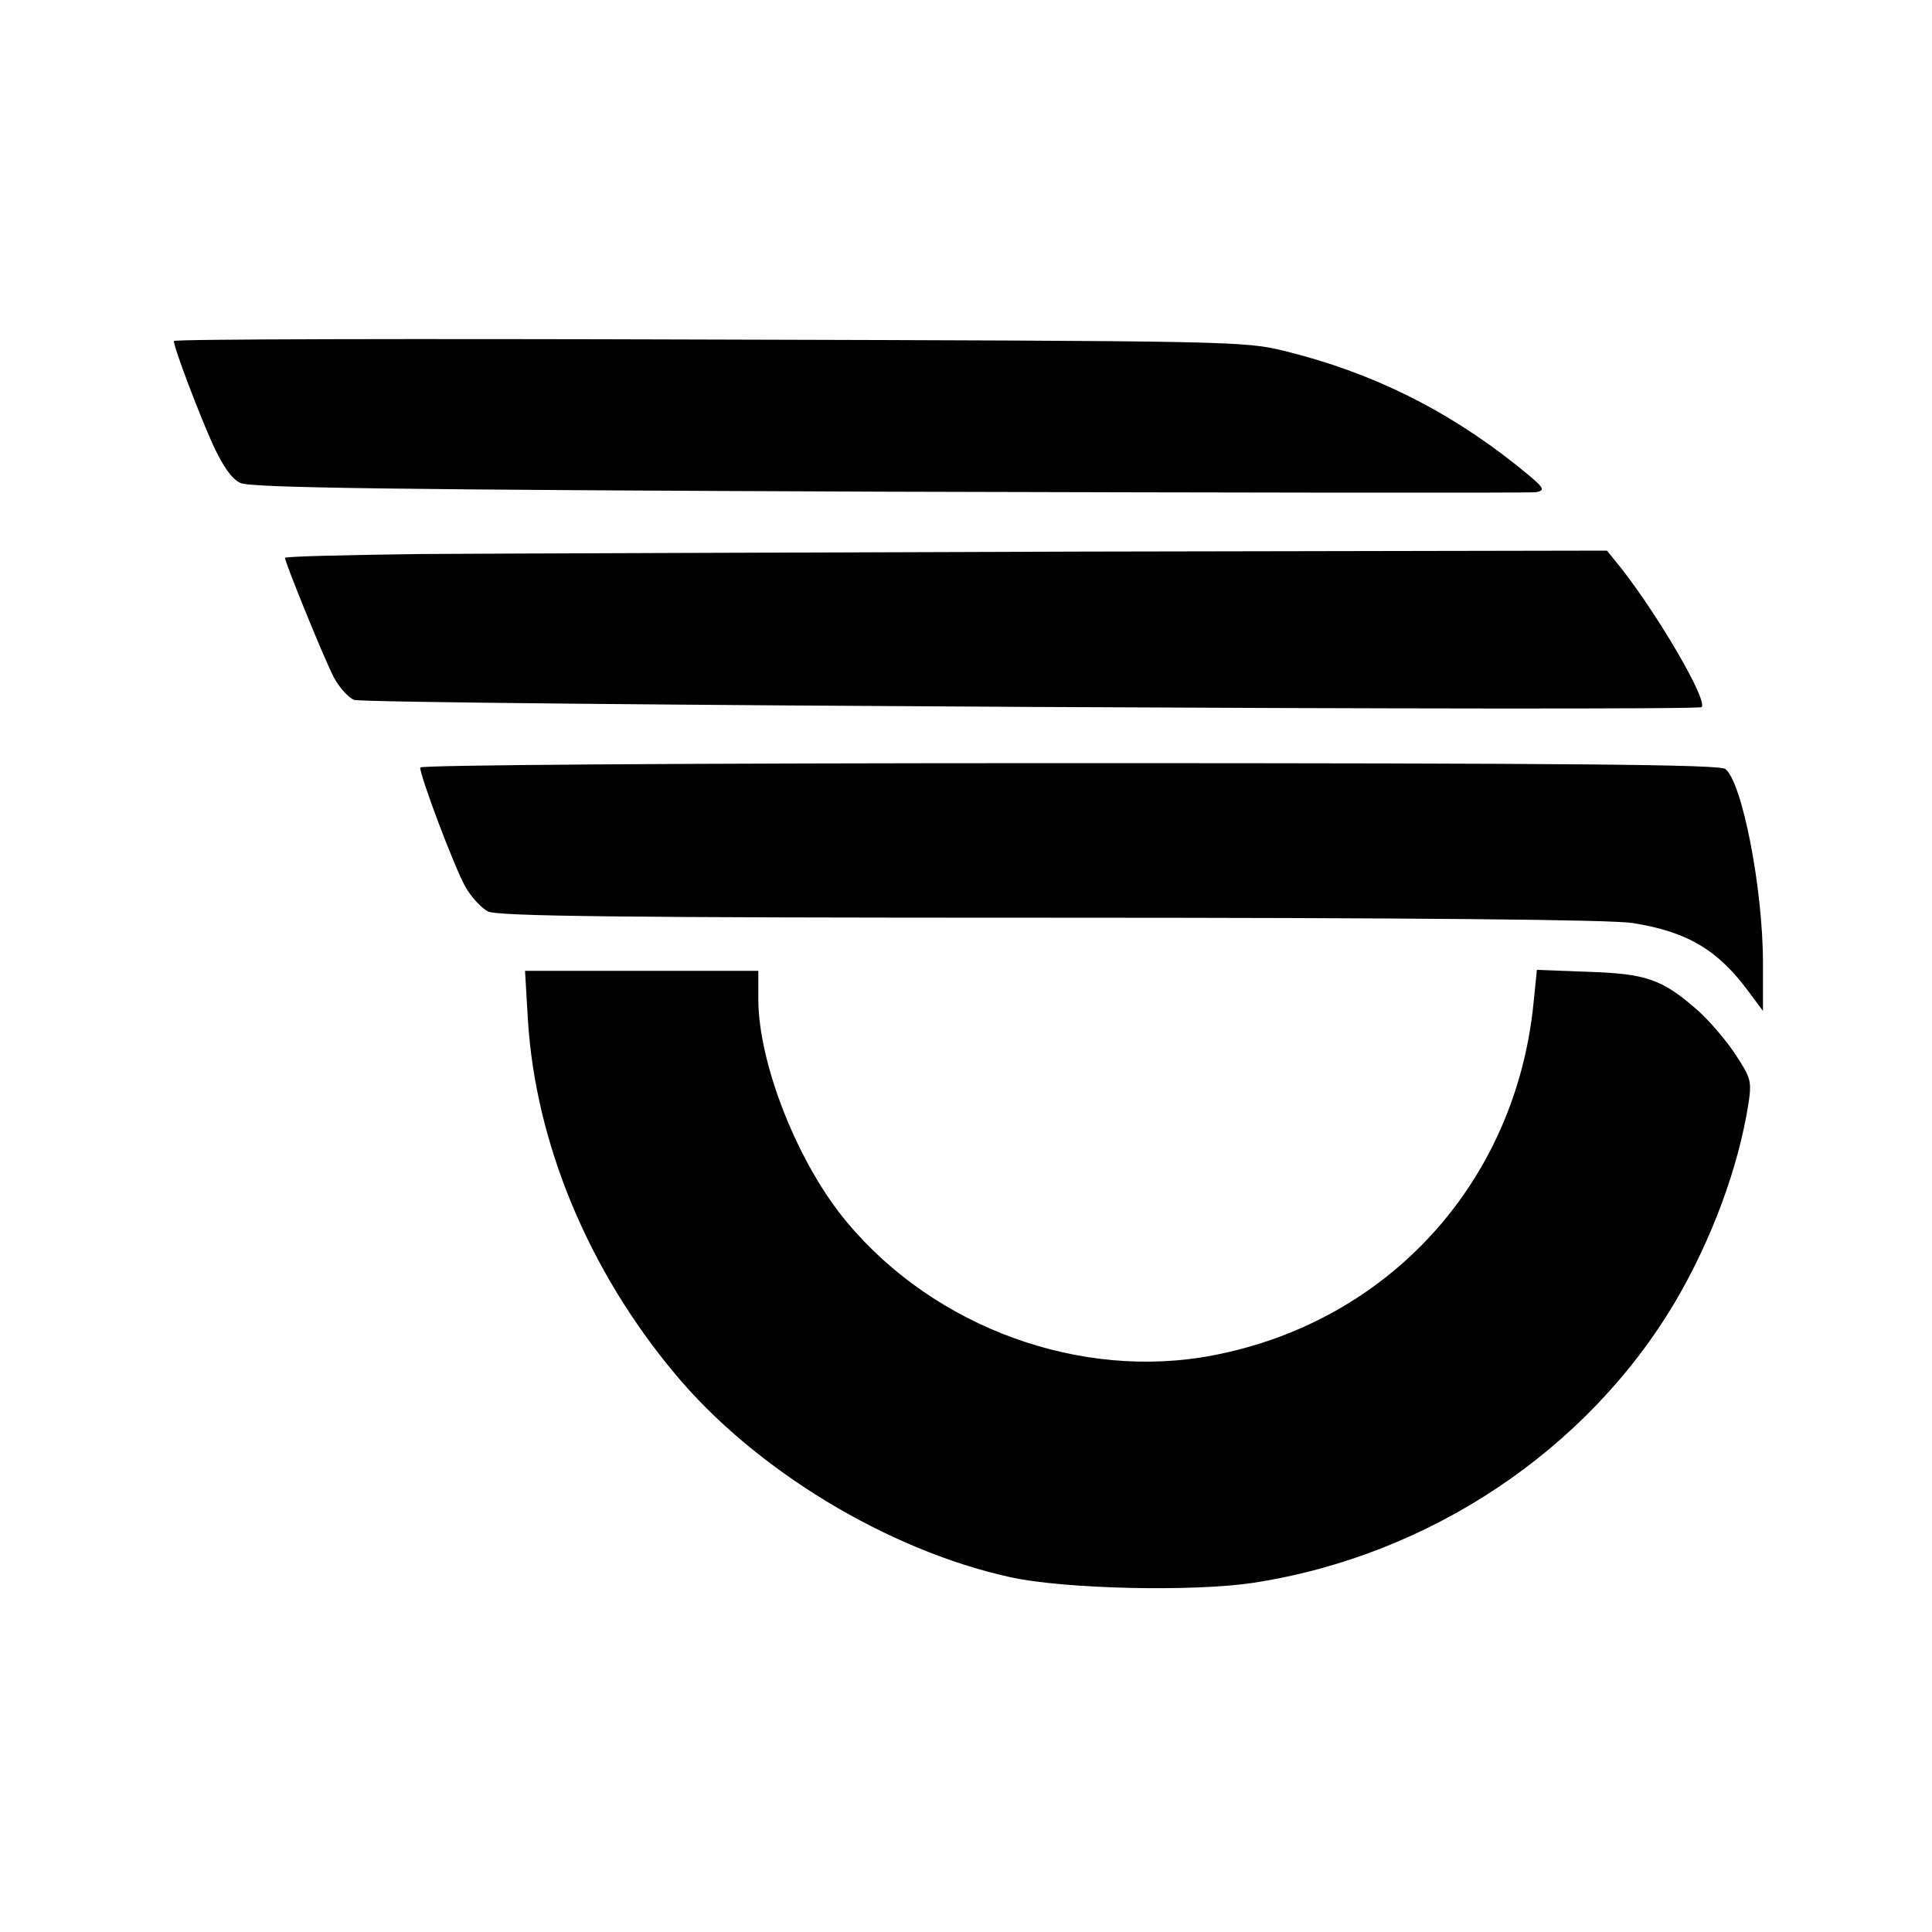 <?xml version="1.0" standalone="no"?>
<!DOCTYPE svg PUBLIC "-//W3C//DTD SVG 20010904//EN"
 "http://www.w3.org/TR/2001/REC-SVG-20010904/DTD/svg10.dtd">
<svg version="1.0" xmlns="http://www.w3.org/2000/svg"
 width="400pt" height="400pt" viewBox="0 0 400 400"
 preserveAspectRatio="xMidYMid meet">
<g transform="translate(0,400) scale(0.1,-0.1)"
fill="#000000" stroke="none">
<path d="M360 3294 c0 -14 52 -151 81 -215 21 -45 39 -71 57 -79 21 -10 312
-14 1342 -18 723 -2 1326 -3 1340 -1 22 4 18 9 -43 58 -144 114 -298 190 -476
234 -85 21 -105 21 -1193 24 -610 2 -1108 1 -1108 -3z"/>
<path d="M873 2853 c-156 -2 -283 -5 -283 -8 0 -9 81 -209 101 -247 11 -21 30
-42 42 -47 26 -10 2780 -24 2790 -15 13 14 -88 187 -166 287 l-30 37 -1086 -2
c-597 -2 -1213 -4 -1368 -5z"/>
<path d="M870 2411 c0 -19 71 -207 93 -246 12 -22 34 -45 47 -52 20 -10 271
-13 1165 -13 750 0 1162 -4 1205 -11 114 -18 177 -56 241 -143 l29 -39 0 100
c0 153 -43 374 -78 401 -12 9 -300 12 -1359 12 -816 0 -1343 -4 -1343 -9z"/>
<path d="M1093 1888 c16 -255 125 -518 305 -733 165 -198 439 -364 692 -420
111 -25 380 -31 505 -12 365 56 692 275 874 583 75 128 130 276 151 409 7 47
5 53 -27 102 -19 29 -55 71 -79 92 -73 64 -106 75 -226 79 l-106 4 -7 -69
c-37 -370 -299 -659 -663 -729 -274 -53 -576 57 -758 275 -102 121 -184 329
-184 463 l0 58 -242 0 -241 0 6 -102z"/>
</g>
</svg>
